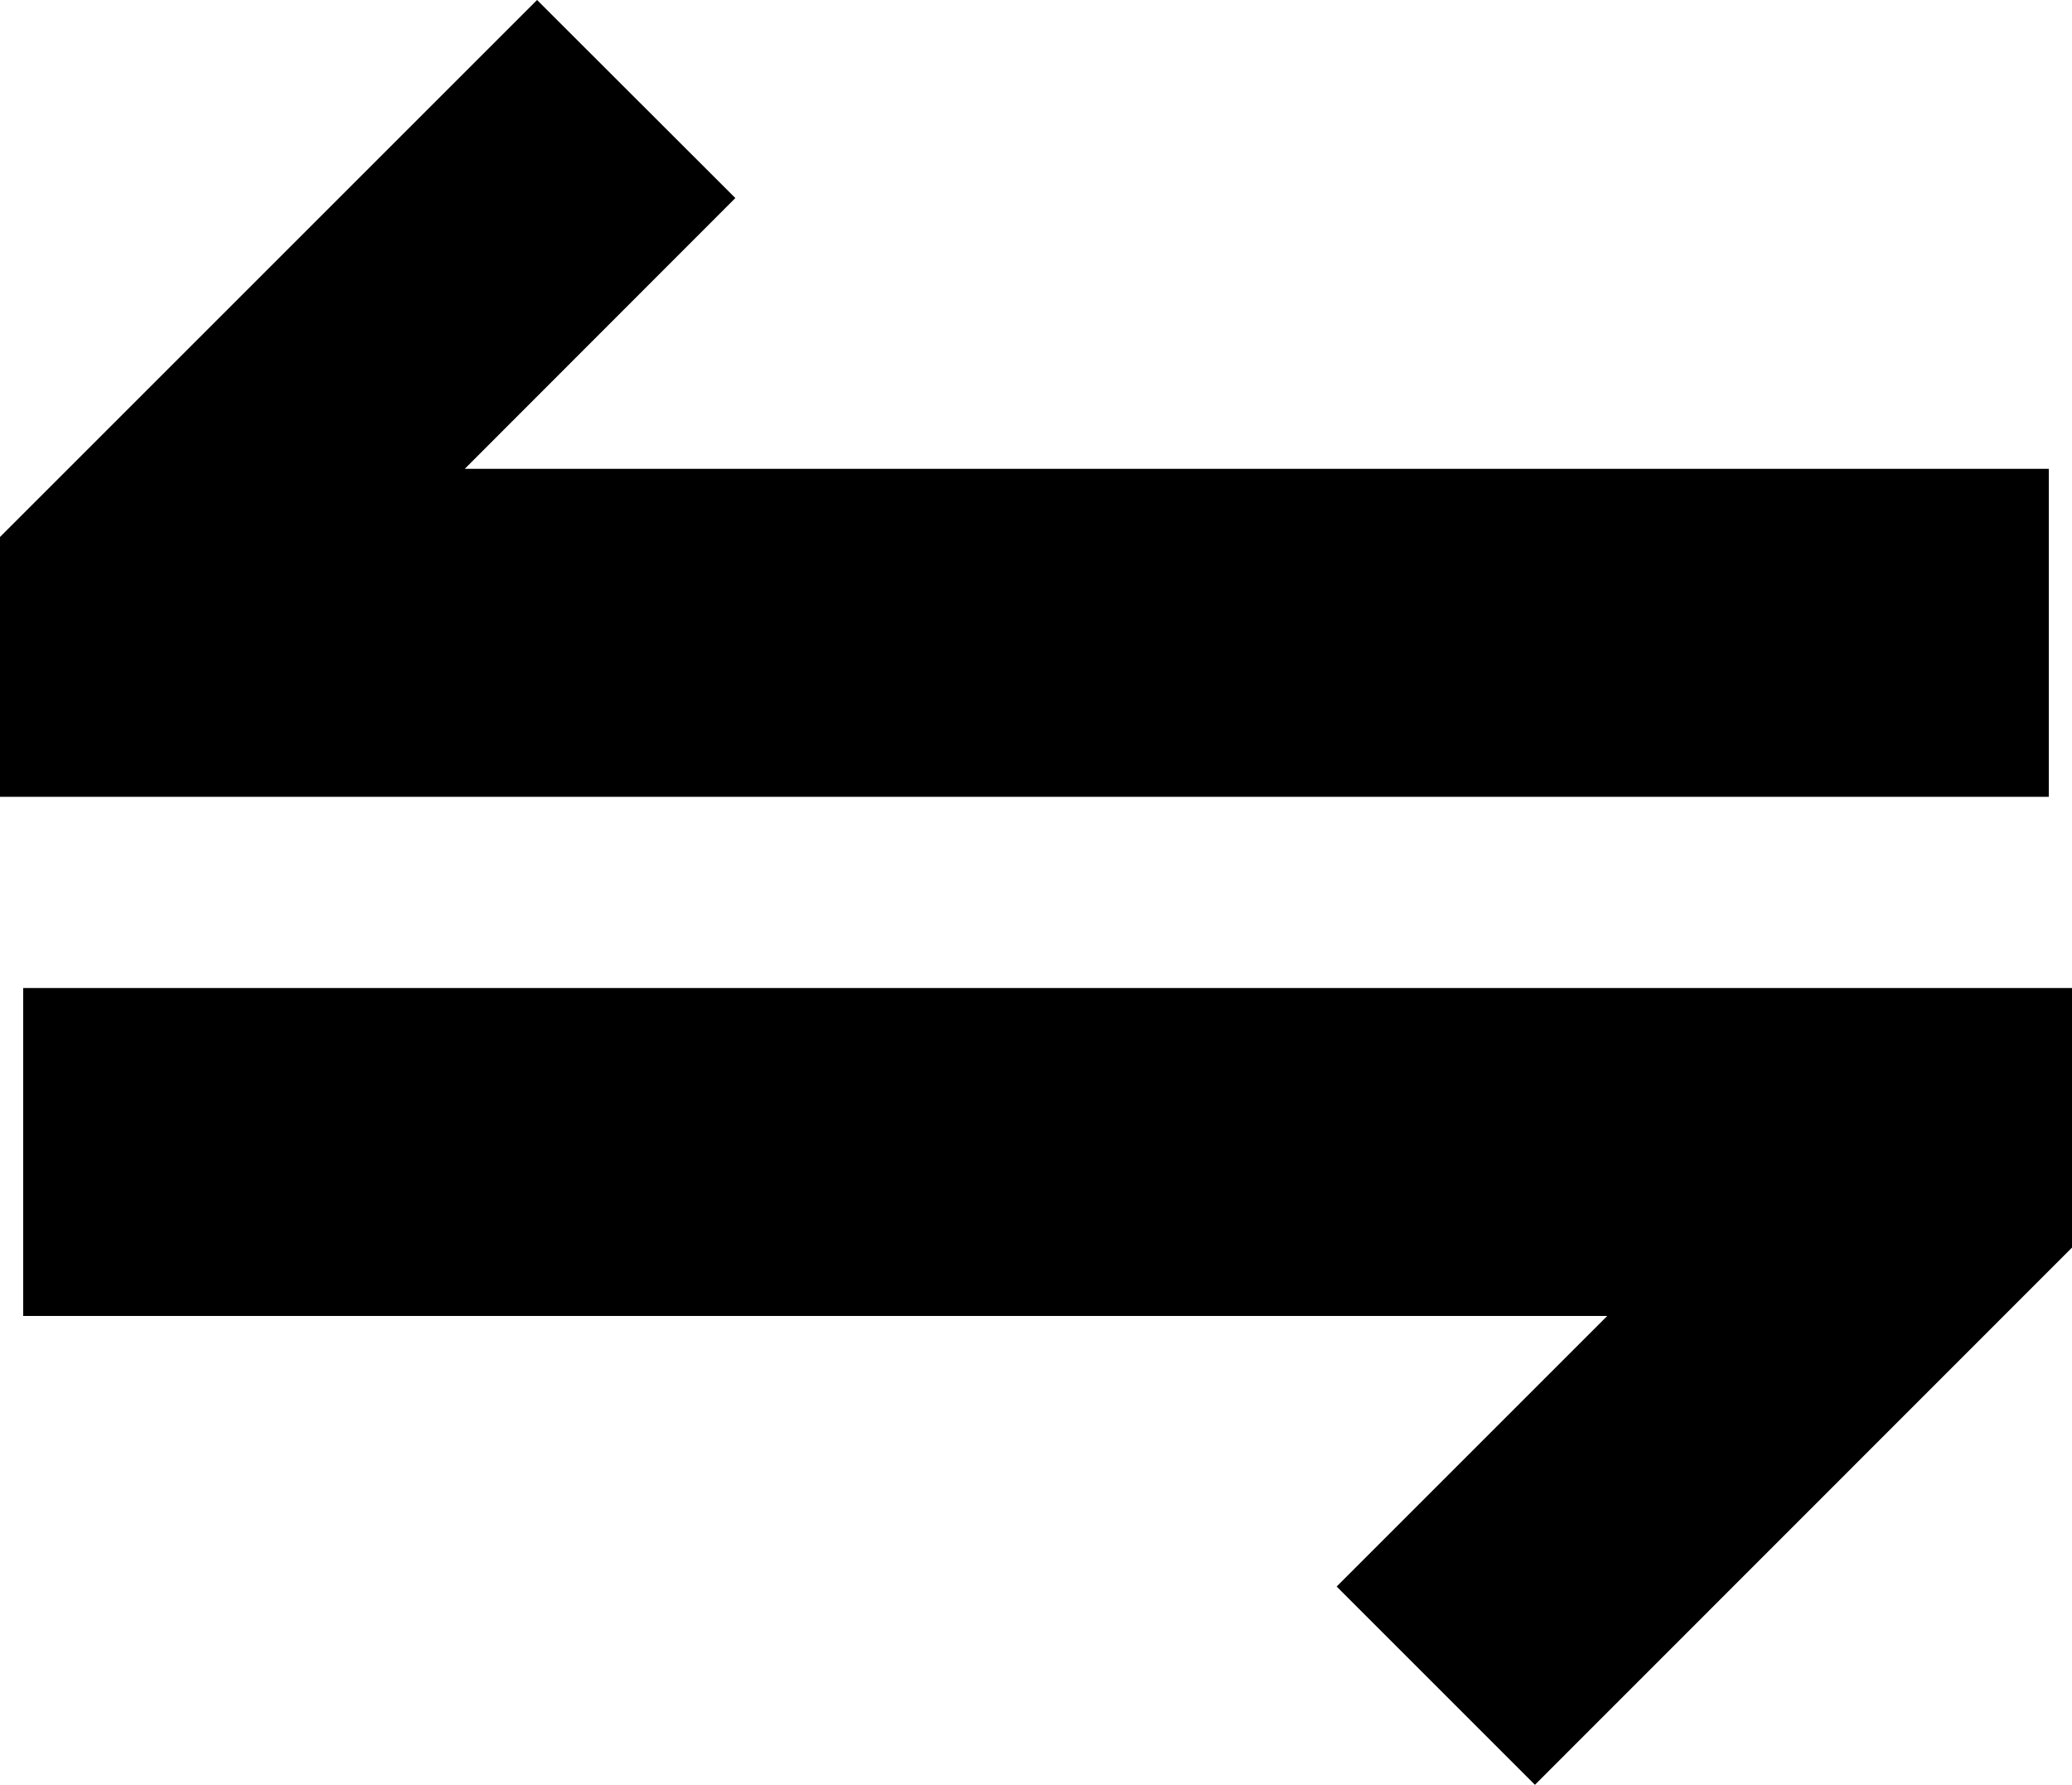 <?xml version="1.0" encoding="UTF-8" standalone="no"?>
<!-- Created with Inkscape (http://www.inkscape.org/) -->

<svg
   width="10mm"
   height="8.615mm"
   viewBox="0 0 10 8.615"
   version="1.1"
   id="svg1"
   inkscape:version="1.3.2 (091e20e, 2023-11-25)"
   sodipodi:docname="double_fleche.svg"
   xmlns:inkscape="http://www.inkscape.org/namespaces/inkscape"
   xmlns:sodipodi="http://sodipodi.sourceforge.net/DTD/sodipodi-0.dtd"
   xmlns="http://www.w3.org/2000/svg"
   xmlns:svg="http://www.w3.org/2000/svg">
  <sodipodi:namedview
     id="namedview1"
     pagecolor="#505050"
     bordercolor="#eeeeee"
     borderopacity="1"
     inkscape:showpageshadow="0"
     inkscape:pageopacity="0"
     inkscape:pagecheckerboard="0"
     inkscape:deskcolor="#505050"
     inkscape:document-units="mm"
     inkscape:zoom="20.92205"
     inkscape:cx="15.342665"
     inkscape:cy="15.390461"
     inkscape:window-width="1920"
     inkscape:window-height="1026"
     inkscape:window-x="0"
     inkscape:window-y="26"
     inkscape:window-maximized="1"
     inkscape:current-layer="layer1" />
  <defs
     id="defs1" />
  <g
     inkscape:label="Calque 1"
     inkscape:groupmode="layer"
     id="layer1">
    <path
       d="M -1.9557774e-8,3.846 V 2.592 L 2.592,-3.0267984e-8 3.549,0.956 2.243,2.263 H 9.888 V 3.846 Z M 10,4.769 V 6.022 L 7.408,8.615 6.451,7.658 7.757,6.352 H 0.112 V 4.769 Z"
       id="text1"
       style="font-weight:bold;font-size:13.509px;font-family:'Parisine Std';-inkscape-font-specification:'Parisine Std, Bold';text-align:center;text-anchor:middle;stroke-width:2.393"
       aria-label="⇋" />
  </g>
</svg>
